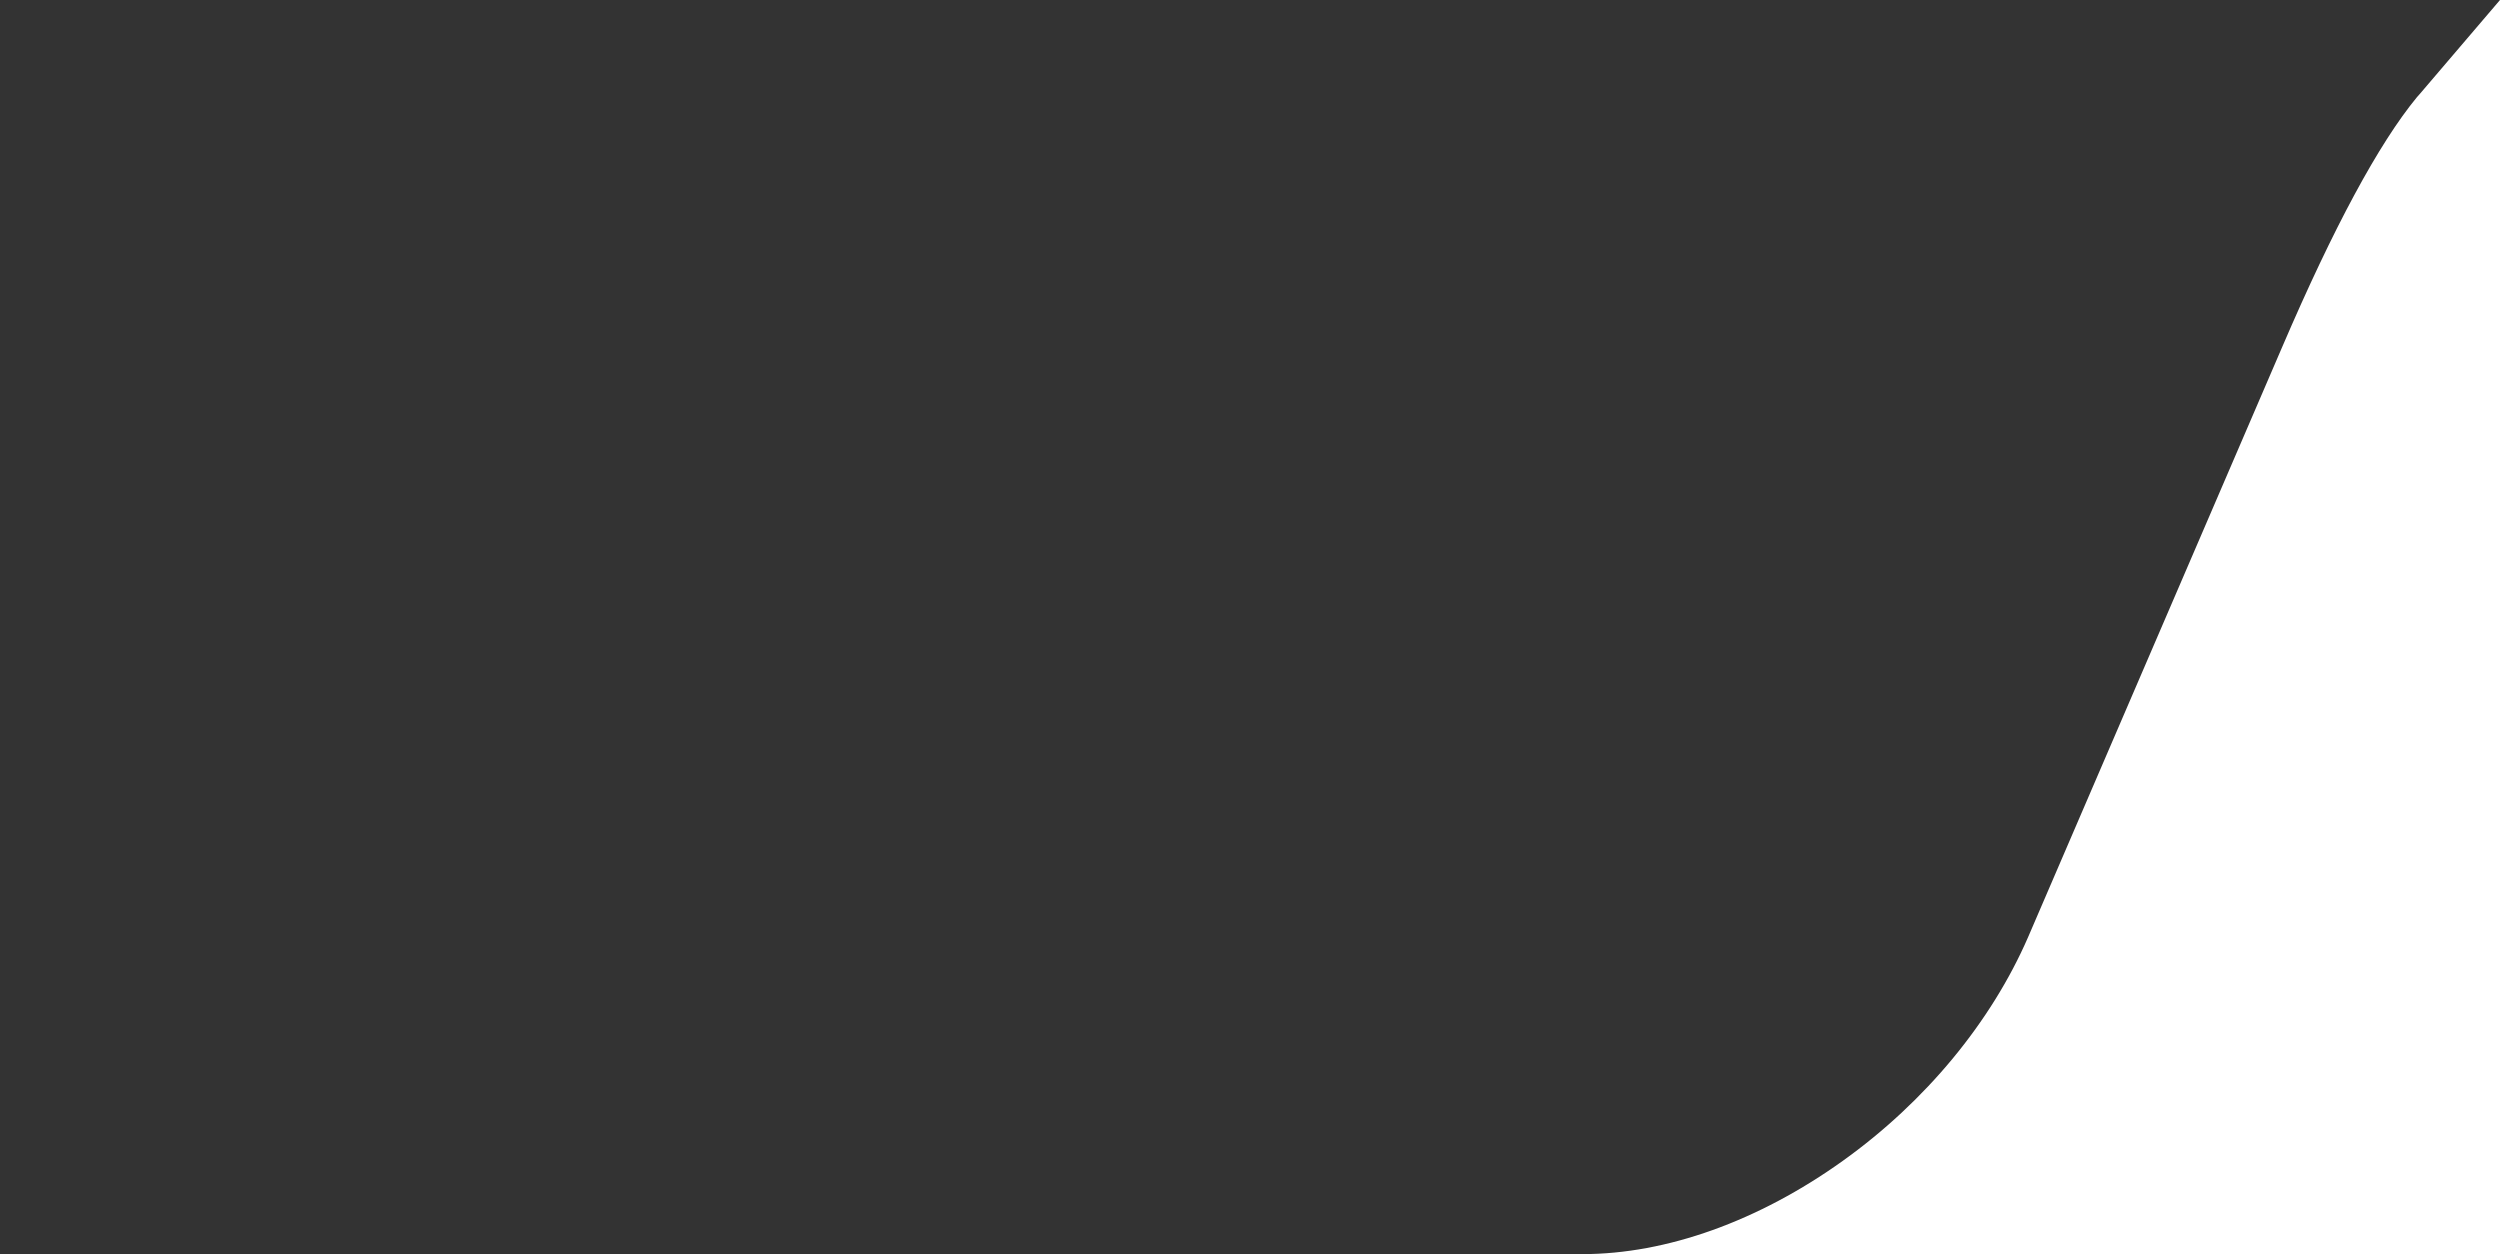 <?xml version="1.0" encoding="UTF-8"?> <svg xmlns="http://www.w3.org/2000/svg" xmlns:xlink="http://www.w3.org/1999/xlink" version="1.1" id="Laag_1" x="0px" y="0px" viewBox="0 0 637.3 319.7" style="enable-background:new 0 0 637.3 319.7;" xml:space="preserve"><rect x="0" y="0" width="637.3" height="319.7" fill="#333333" stroke="none"/> <style type="text/css"> .st0{fill:#FFFFFF;} </style> <g> <path class="st0" d="M637.3,0l-20.4,23.9c-0.3,0.3-0.5,0.6-0.8,0.9c-9.7,11.8-21.2,33.1-34.3,63.6L517,238.9 c-9.4,21.6-26.1,41.9-47.2,57c-21.5,15.4-45,23.8-66.4,23.8h238c21.4,0,44.9-8.4,66.4-23.8c21.1-15.2,37.9-35.4,47.2-57l64.8-150.4 c13.1-30.4,24.6-51.7,34.3-63.6c0.3-0.3,0.5-0.6,0.8-0.9L875.3,0H637.3z"></path> </g> </svg> 